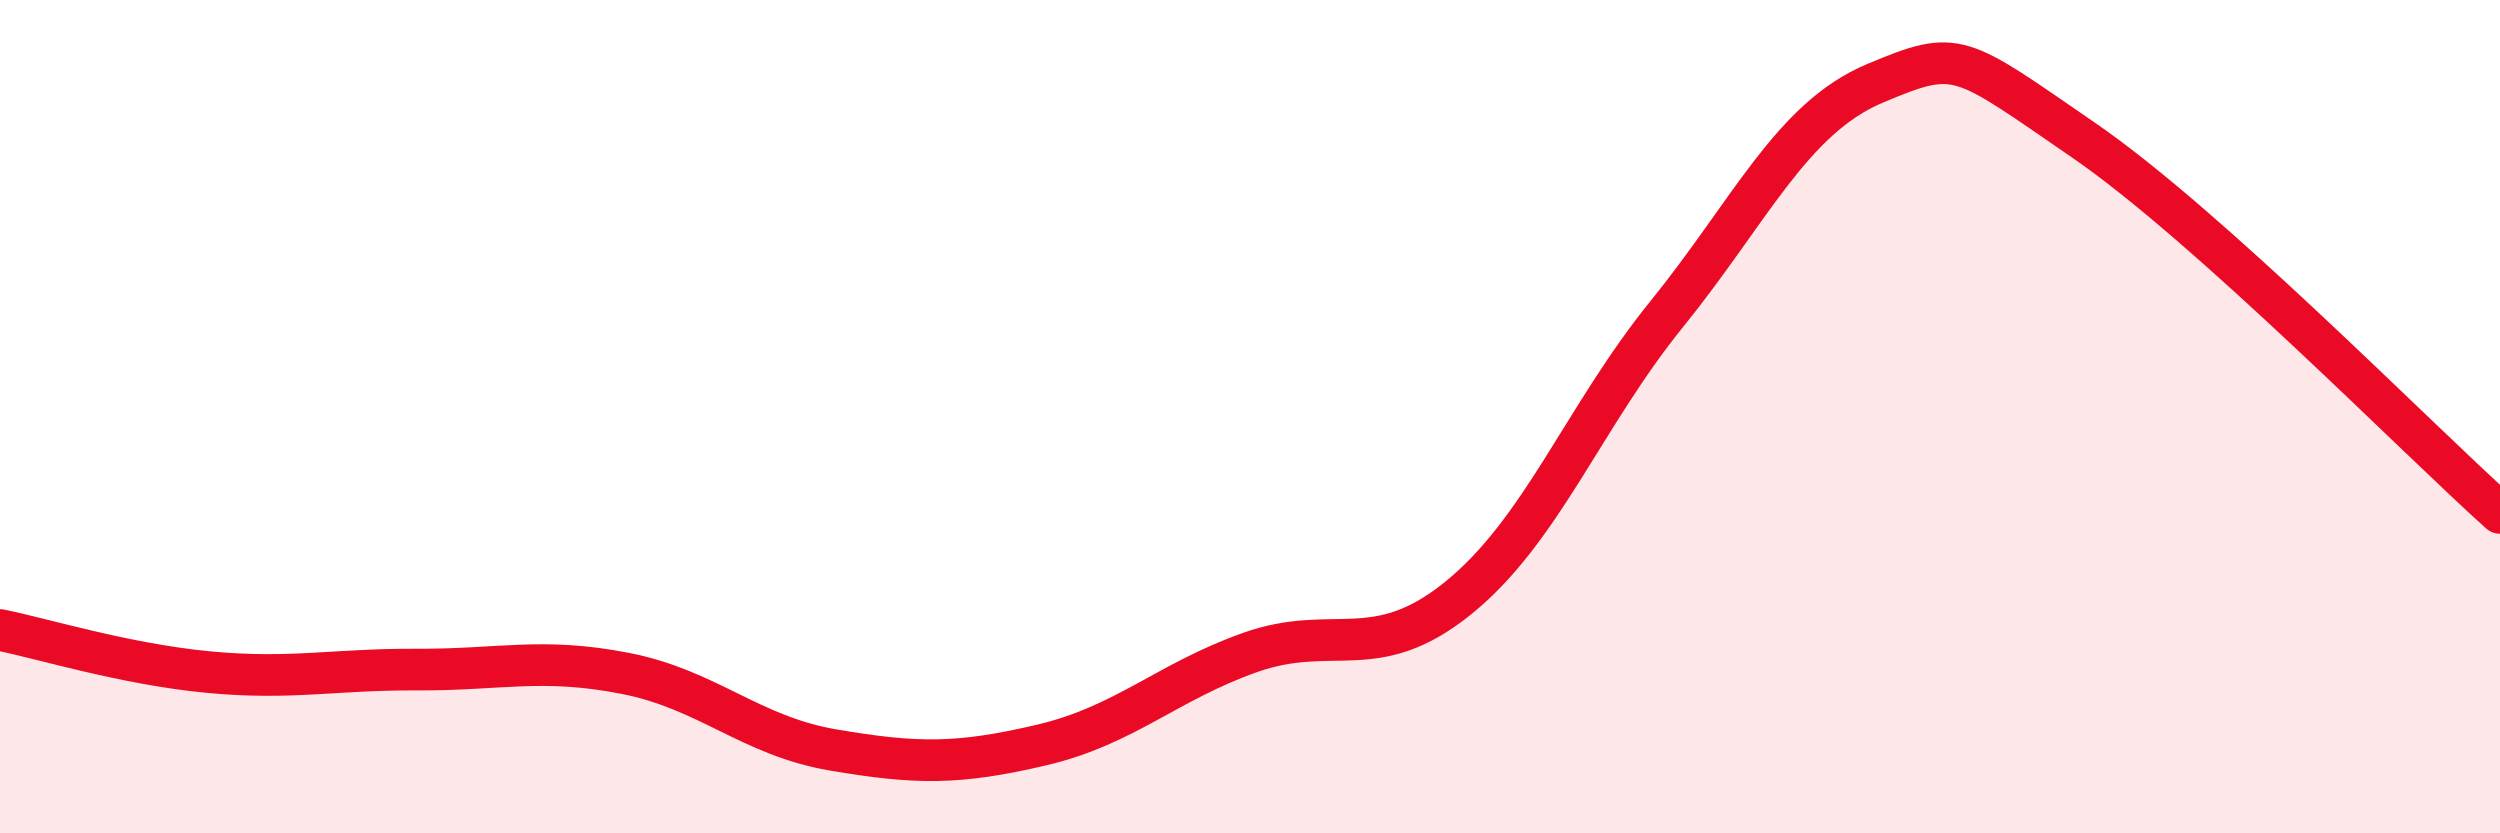 
    <svg width="60" height="20" viewBox="0 0 60 20" xmlns="http://www.w3.org/2000/svg">
      <path
        d="M 0,15.12 C 1,15.32 3,15.94 5,16.13 C 7,16.32 8,16.06 10,16.07 C 12,16.08 13,15.77 15,16.16 C 17,16.55 18,17.66 20,18 C 22,18.34 23,18.35 25,17.88 C 27,17.41 28,16.37 30,15.66 C 32,14.95 33,15.97 35,14.35 C 37,12.73 38,10.01 40,7.54 C 42,5.07 43,2.84 45,2 C 47,1.16 47,1.3 50,3.36 C 53,5.42 58,10.52 60,12.31L60 20L0 20Z"
        fill="#EB0A25"
        opacity="0.1"
        stroke-linecap="round"
        stroke-linejoin="round"
      />
      <path
        d="M 0,15.12 C 1,15.32 3,15.94 5,16.13 C 7,16.32 8,16.06 10,16.07 C 12,16.08 13,15.77 15,16.16 C 17,16.55 18,17.66 20,18 C 22,18.34 23,18.35 25,17.88 C 27,17.41 28,16.37 30,15.66 C 32,14.95 33,15.97 35,14.35 C 37,12.73 38,10.01 40,7.54 C 42,5.07 43,2.84 45,2 C 47,1.16 47,1.3 50,3.36 C 53,5.42 58,10.52 60,12.31"
        stroke="#EB0A25"
        stroke-width="1"
        fill="none"
        stroke-linecap="round"
        stroke-linejoin="round"
      />
    </svg>
  